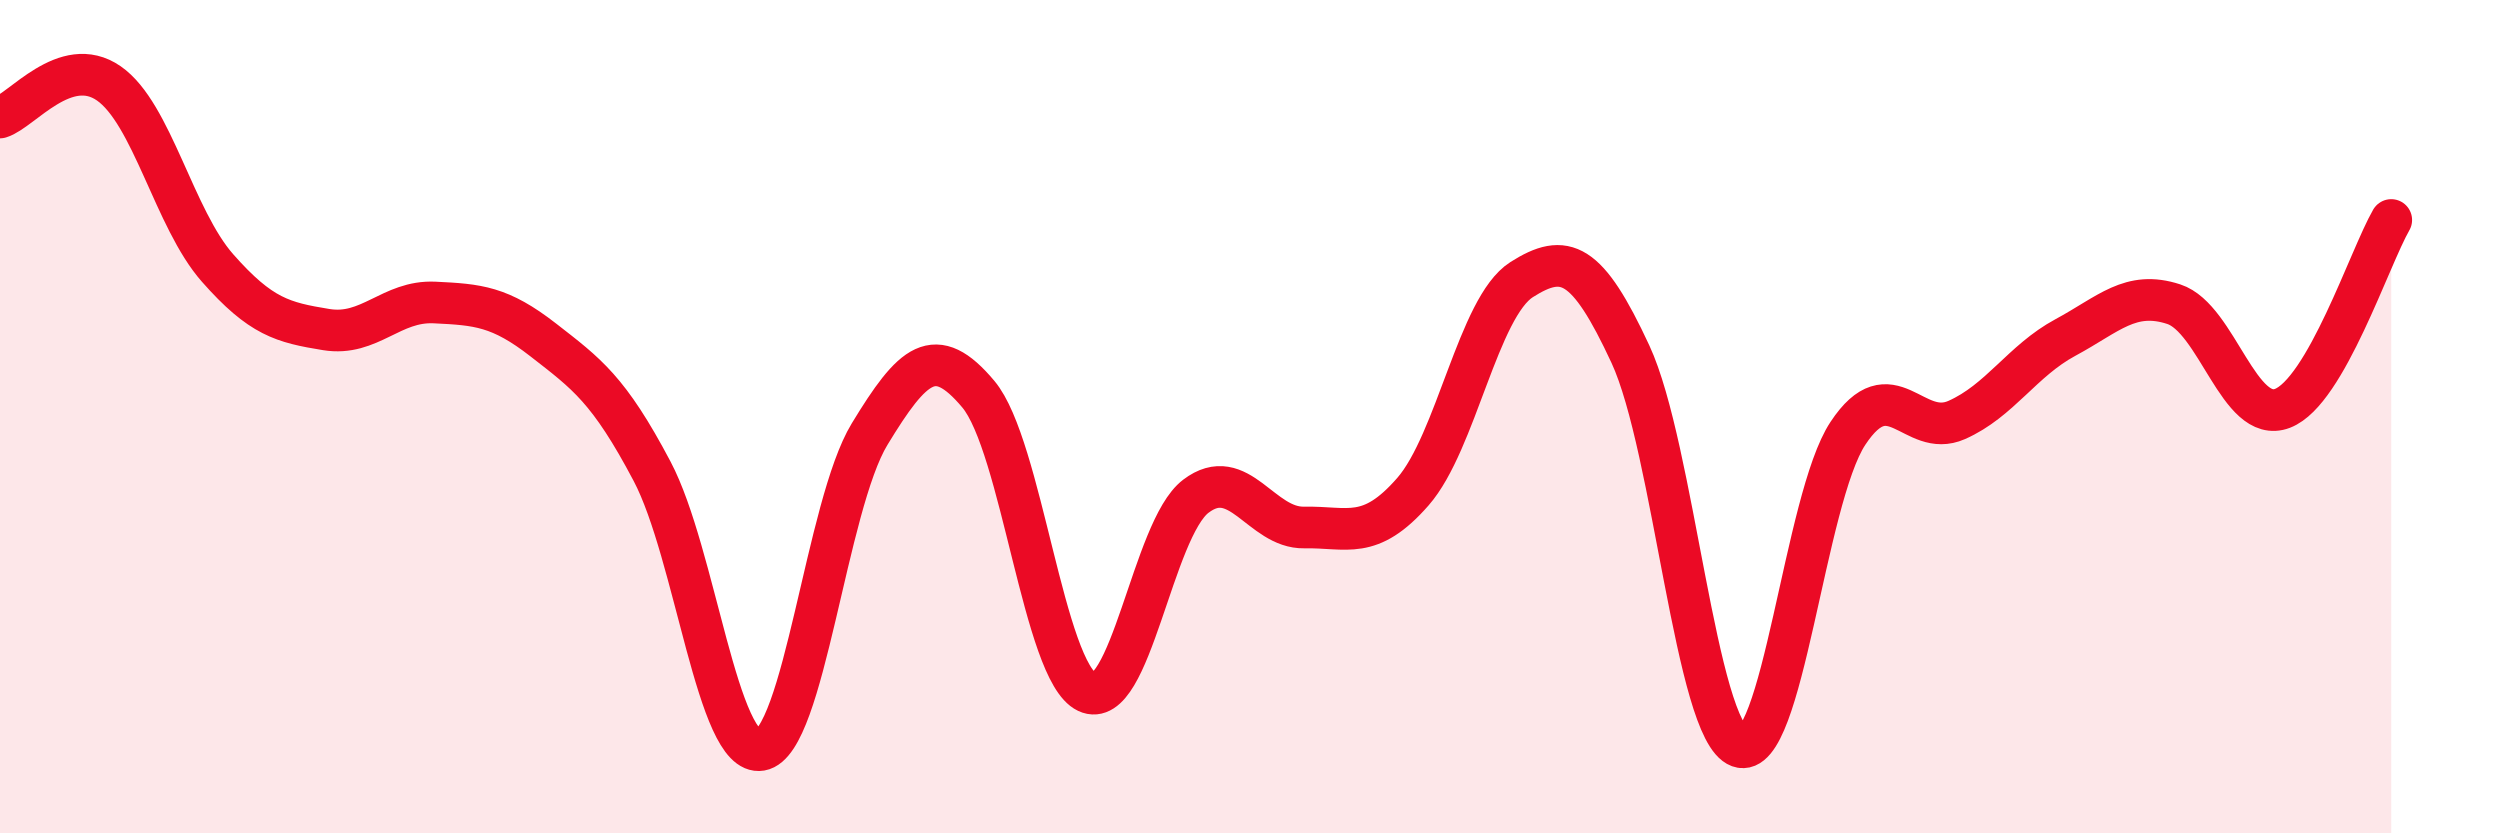 
    <svg width="60" height="20" viewBox="0 0 60 20" xmlns="http://www.w3.org/2000/svg">
      <path
        d="M 0,2.82 C 0.52,2.66 1.57,1.28 2.61,2 C 3.65,2.72 4.18,5.25 5.22,6.43 C 6.26,7.61 6.79,7.74 7.83,7.91 C 8.87,8.08 9.39,7.21 10.43,7.26 C 11.47,7.31 12,7.35 13.04,8.16 C 14.08,8.97 14.61,9.34 15.65,11.31 C 16.69,13.28 17.22,18.18 18.26,18 C 19.3,17.82 19.83,12.13 20.87,10.42 C 21.91,8.71 22.44,8.22 23.48,9.46 C 24.52,10.7 25.05,16.12 26.09,16.61 C 27.13,17.1 27.66,12.7 28.7,11.91 C 29.74,11.12 30.26,12.68 31.3,12.66 C 32.34,12.64 32.87,12.99 33.91,11.8 C 34.95,10.61 35.48,7.37 36.52,6.71 C 37.56,6.05 38.09,6.26 39.13,8.5 C 40.17,10.74 40.7,17.54 41.74,17.92 C 42.78,18.3 43.31,11.97 44.35,10.4 C 45.39,8.83 45.92,10.54 46.96,10.08 C 48,9.62 48.53,8.66 49.57,8.1 C 50.61,7.54 51.13,6.96 52.17,7.3 C 53.21,7.64 53.74,10.2 54.78,9.8 C 55.82,9.4 56.87,6.18 57.39,5.28L57.39 20L0 20Z"
        fill="#EB0A25"
        opacity="0.1"
        stroke-linecap="round"
        stroke-linejoin="round"
      />
      <path
        d="M 0,2.82 C 0.52,2.66 1.57,1.28 2.61,2 C 3.65,2.72 4.18,5.25 5.22,6.43 C 6.26,7.61 6.79,7.74 7.83,7.91 C 8.87,8.08 9.39,7.21 10.43,7.26 C 11.47,7.31 12,7.35 13.04,8.16 C 14.08,8.97 14.61,9.34 15.65,11.31 C 16.69,13.28 17.22,18.18 18.26,18 C 19.3,17.82 19.83,12.13 20.87,10.42 C 21.91,8.71 22.44,8.22 23.48,9.46 C 24.52,10.7 25.05,16.12 26.09,16.61 C 27.13,17.1 27.66,12.7 28.7,11.91 C 29.74,11.12 30.26,12.68 31.3,12.66 C 32.34,12.64 32.87,12.99 33.91,11.8 C 34.95,10.61 35.48,7.37 36.52,6.71 C 37.56,6.05 38.09,6.26 39.13,8.5 C 40.17,10.74 40.7,17.54 41.74,17.92 C 42.78,18.3 43.31,11.97 44.35,10.4 C 45.39,8.83 45.92,10.54 46.96,10.08 C 48,9.62 48.53,8.66 49.57,8.1 C 50.61,7.54 51.13,6.96 52.17,7.3 C 53.21,7.64 53.74,10.2 54.78,9.8 C 55.82,9.4 56.87,6.18 57.39,5.28"
        stroke="#EB0A25"
        stroke-width="1"
        fill="none"
        stroke-linecap="round"
        stroke-linejoin="round"
      />
    </svg>
  